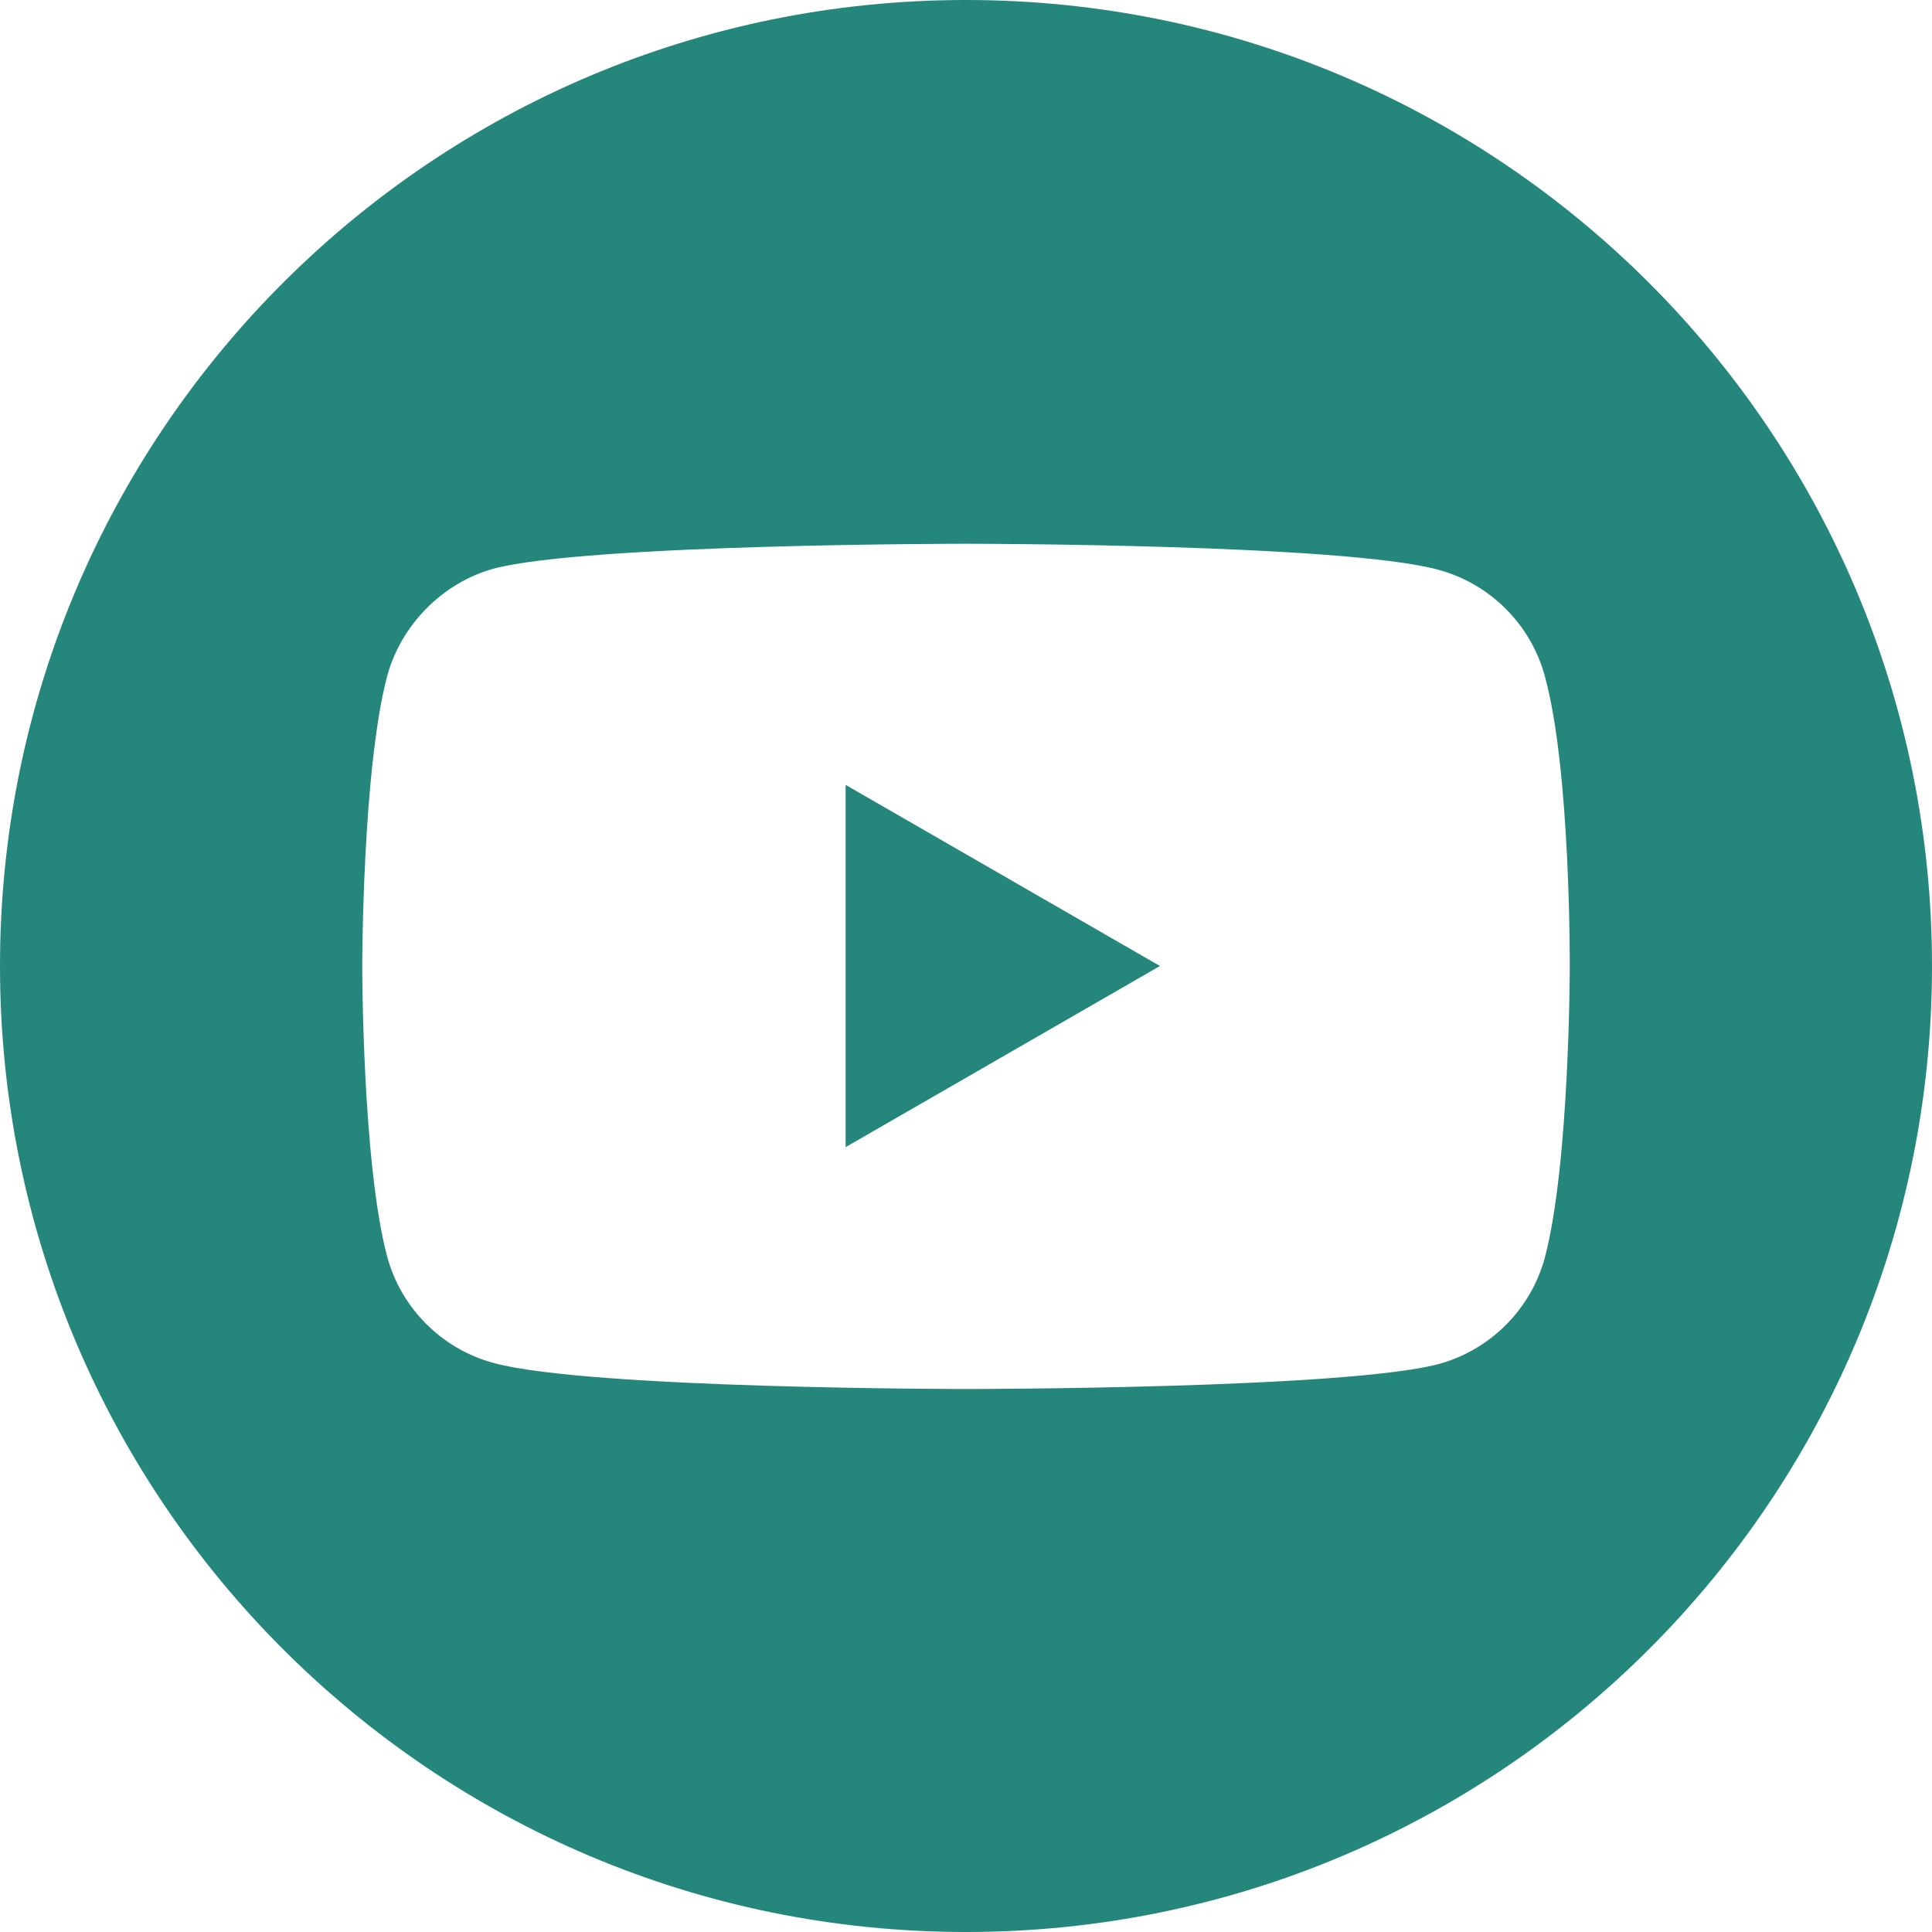 <?xml version="1.0" encoding="UTF-8"?>
<svg xmlns="http://www.w3.org/2000/svg" version="1.1" viewBox="0 0 512 512">
  <defs>
    <style>
      .cls-1 {
        fill: #25877b;
      }
    </style>
  </defs>
  <!-- Generator: Adobe Illustrator 28.6.0, SVG Export Plug-In . SVG Version: 1.2.0 Build 709)  -->
  <g>
    <g id="Layer_1">
      <path class="cls-1" d="M224.1,304l83.3-48-83.3-48v95.9Z"></path>
      <path class="cls-1" d="M256,0C114.6,0,0,114.6,0,256s114.6,256,256,256,256-114.6,256-256S397.4,0,256,0ZM416,256.3s0,51.9-6.6,77c-3.7,13.7-14.5,24.5-28.2,28.2-25,6.6-125.2,6.6-125.2,6.6,0,0-99.9,0-125.2-6.9-13.7-3.7-24.5-14.5-28.2-28.2-6.6-24.8-6.6-76.9-6.6-76.9,0,0,0-51.9,6.6-76.9,3.7-13.7,14.8-24.8,28.2-28.5,25-6.6,125.2-6.6,125.2-6.6,0,0,100.1,0,125.2,6.9,13.7,3.7,24.5,14.5,28.2,28.2,6.9,25,6.6,77.2,6.6,77.2Z"></path>
    </g>
  </g>
</svg>

